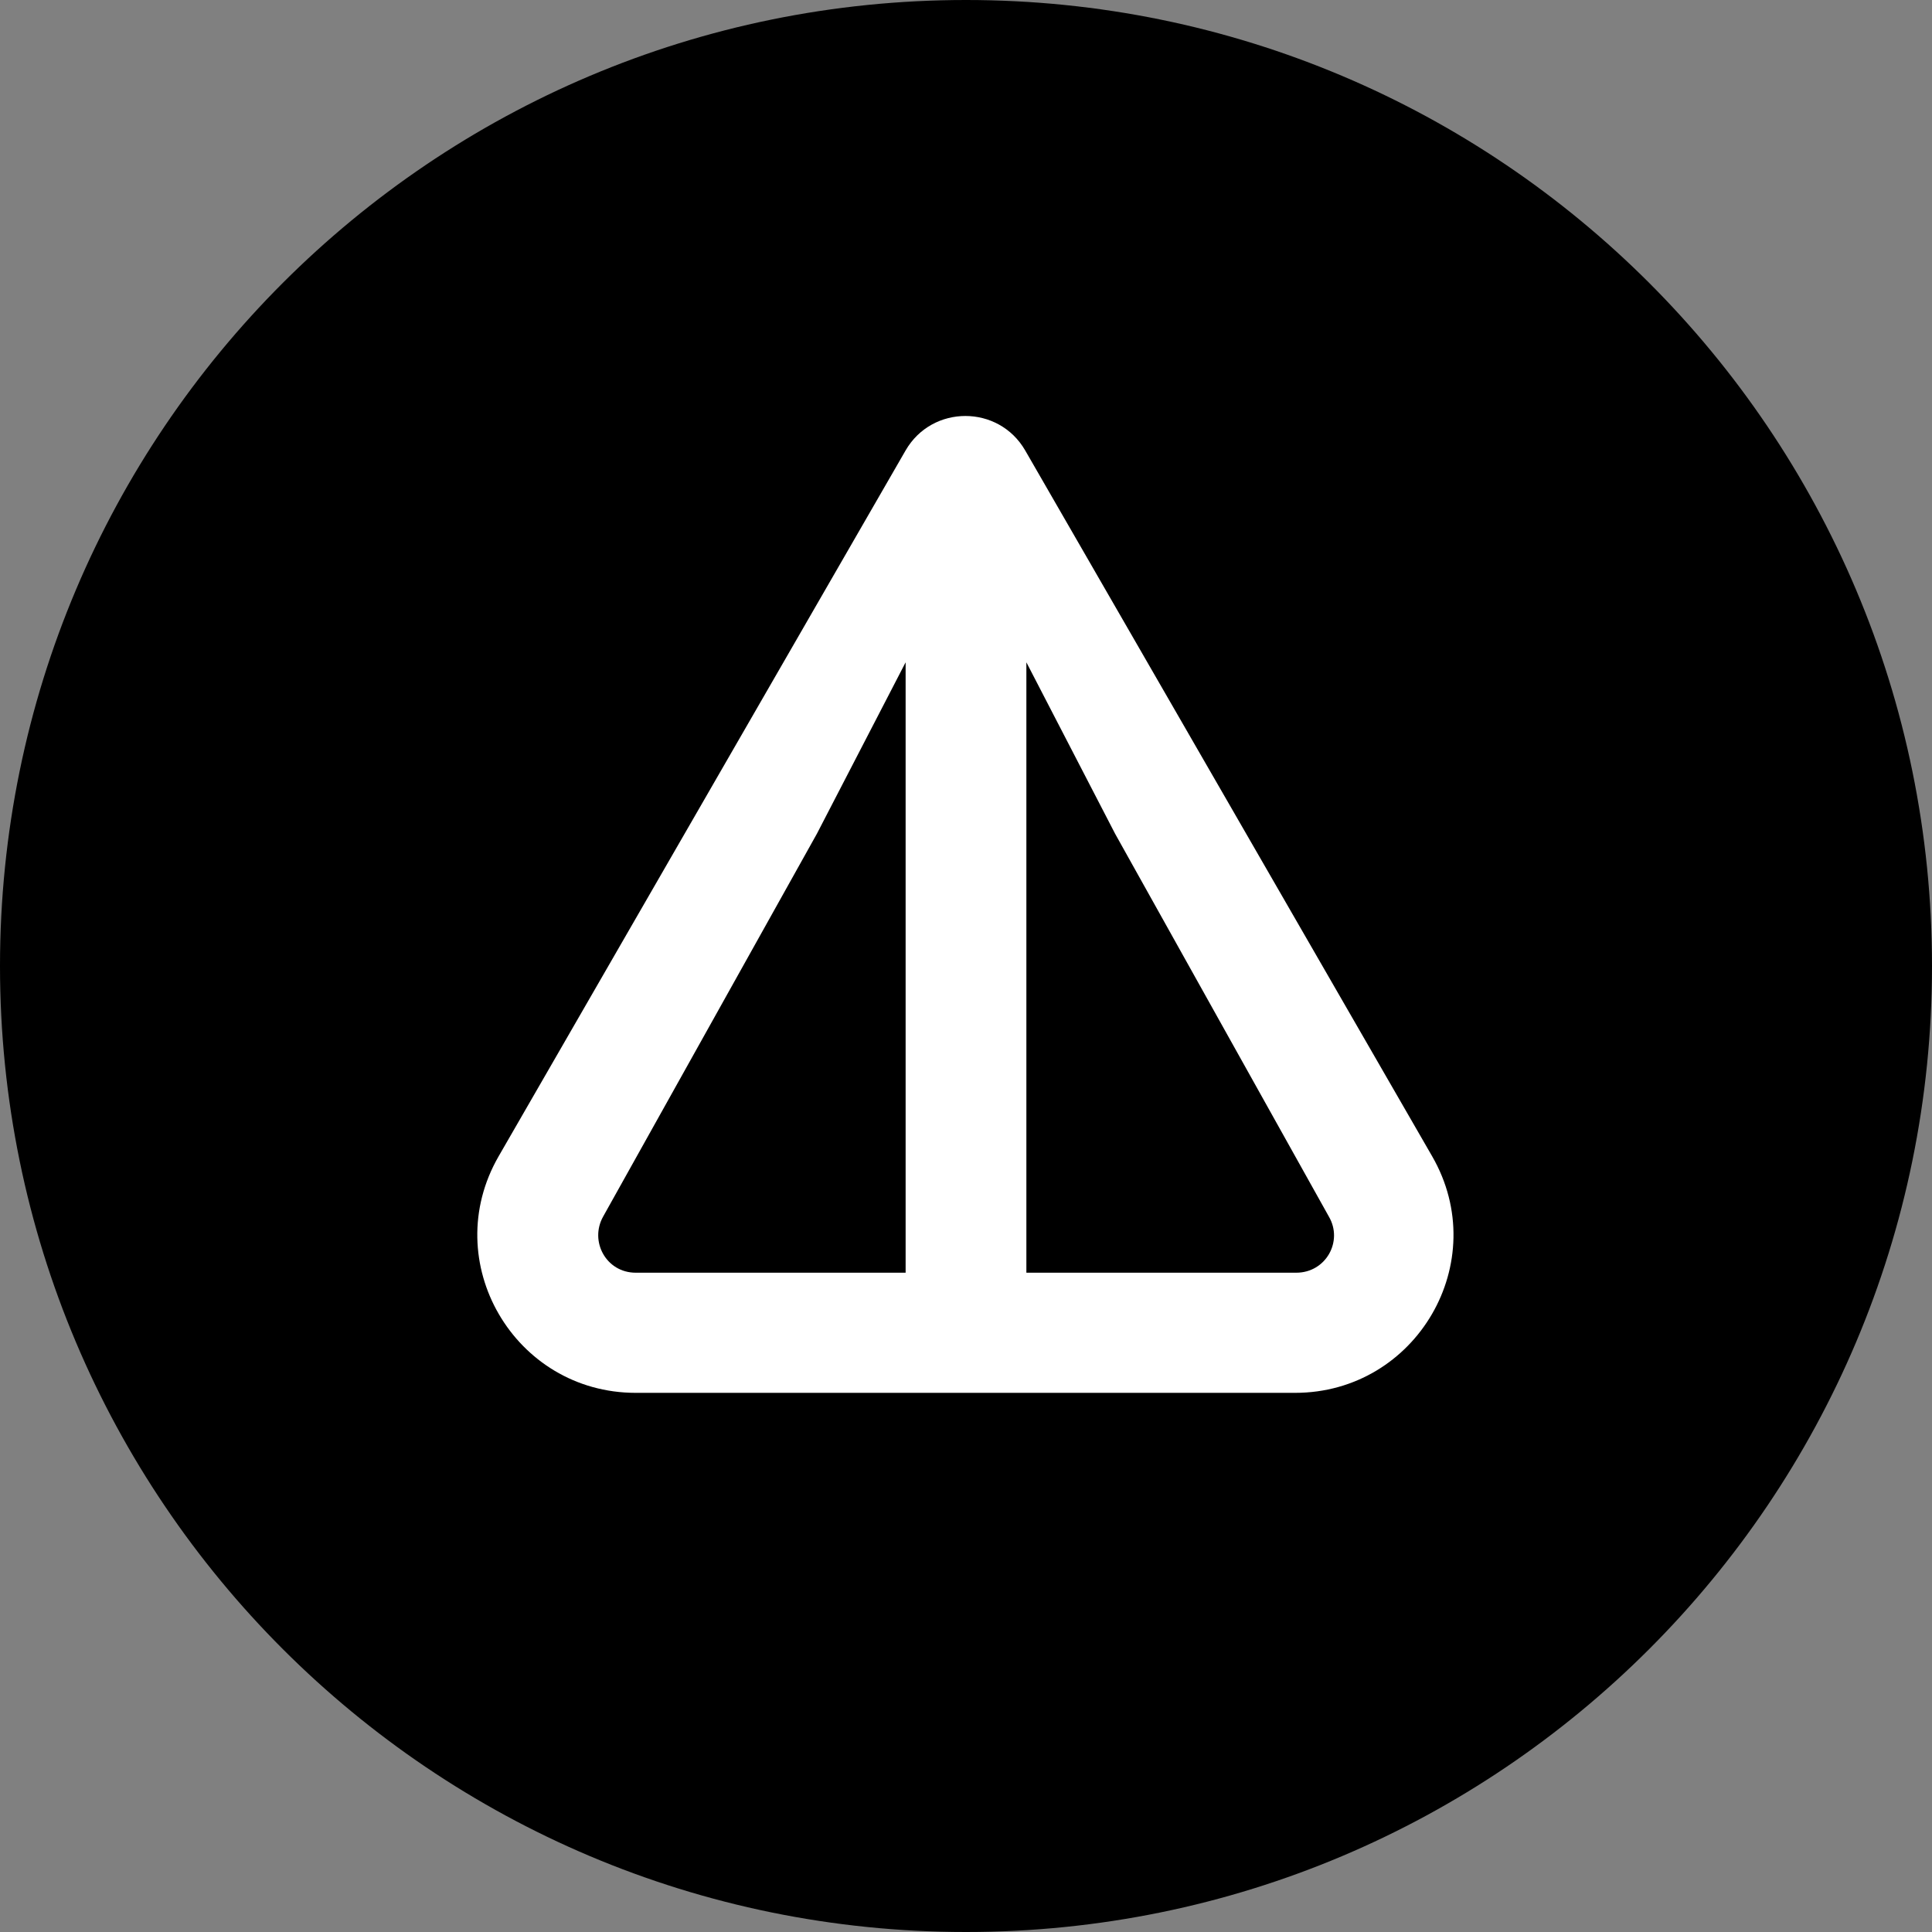 <?xml version="1.0" encoding="UTF-8"?><svg id="Layer_1" xmlns="http://www.w3.org/2000/svg" viewBox="0 0 32 32"><rect x="0" y="0" width="32" height="32" fill="#808080" stroke="none"/><defs><style>.cls-1{fill:#fff;}</style></defs><path d="M16,32c8.84,0,16-7.16,16-16S24.84,0,16,0,0,7.16,0,16s7.16,16,16,16Z"/><path class="cls-1" d="M21.46,23.07h-10.93c-2.01,0-3.28-2.17-2.27-3.92l6.74-11.69c.44-.76,1.54-.76,1.98,0l6.74,11.69c1.01,1.75-.26,3.92-2.27,3.92h0ZM15,10.97l-1.47,2.84-3.54,6.34c-.23.41.05.93.54.93h4.47v-10.11h0ZM22.01,20.15l-3.54-6.34-1.47-2.84v10.11h4.47c.49,0,.78-.52.54-.93Z"/></svg>